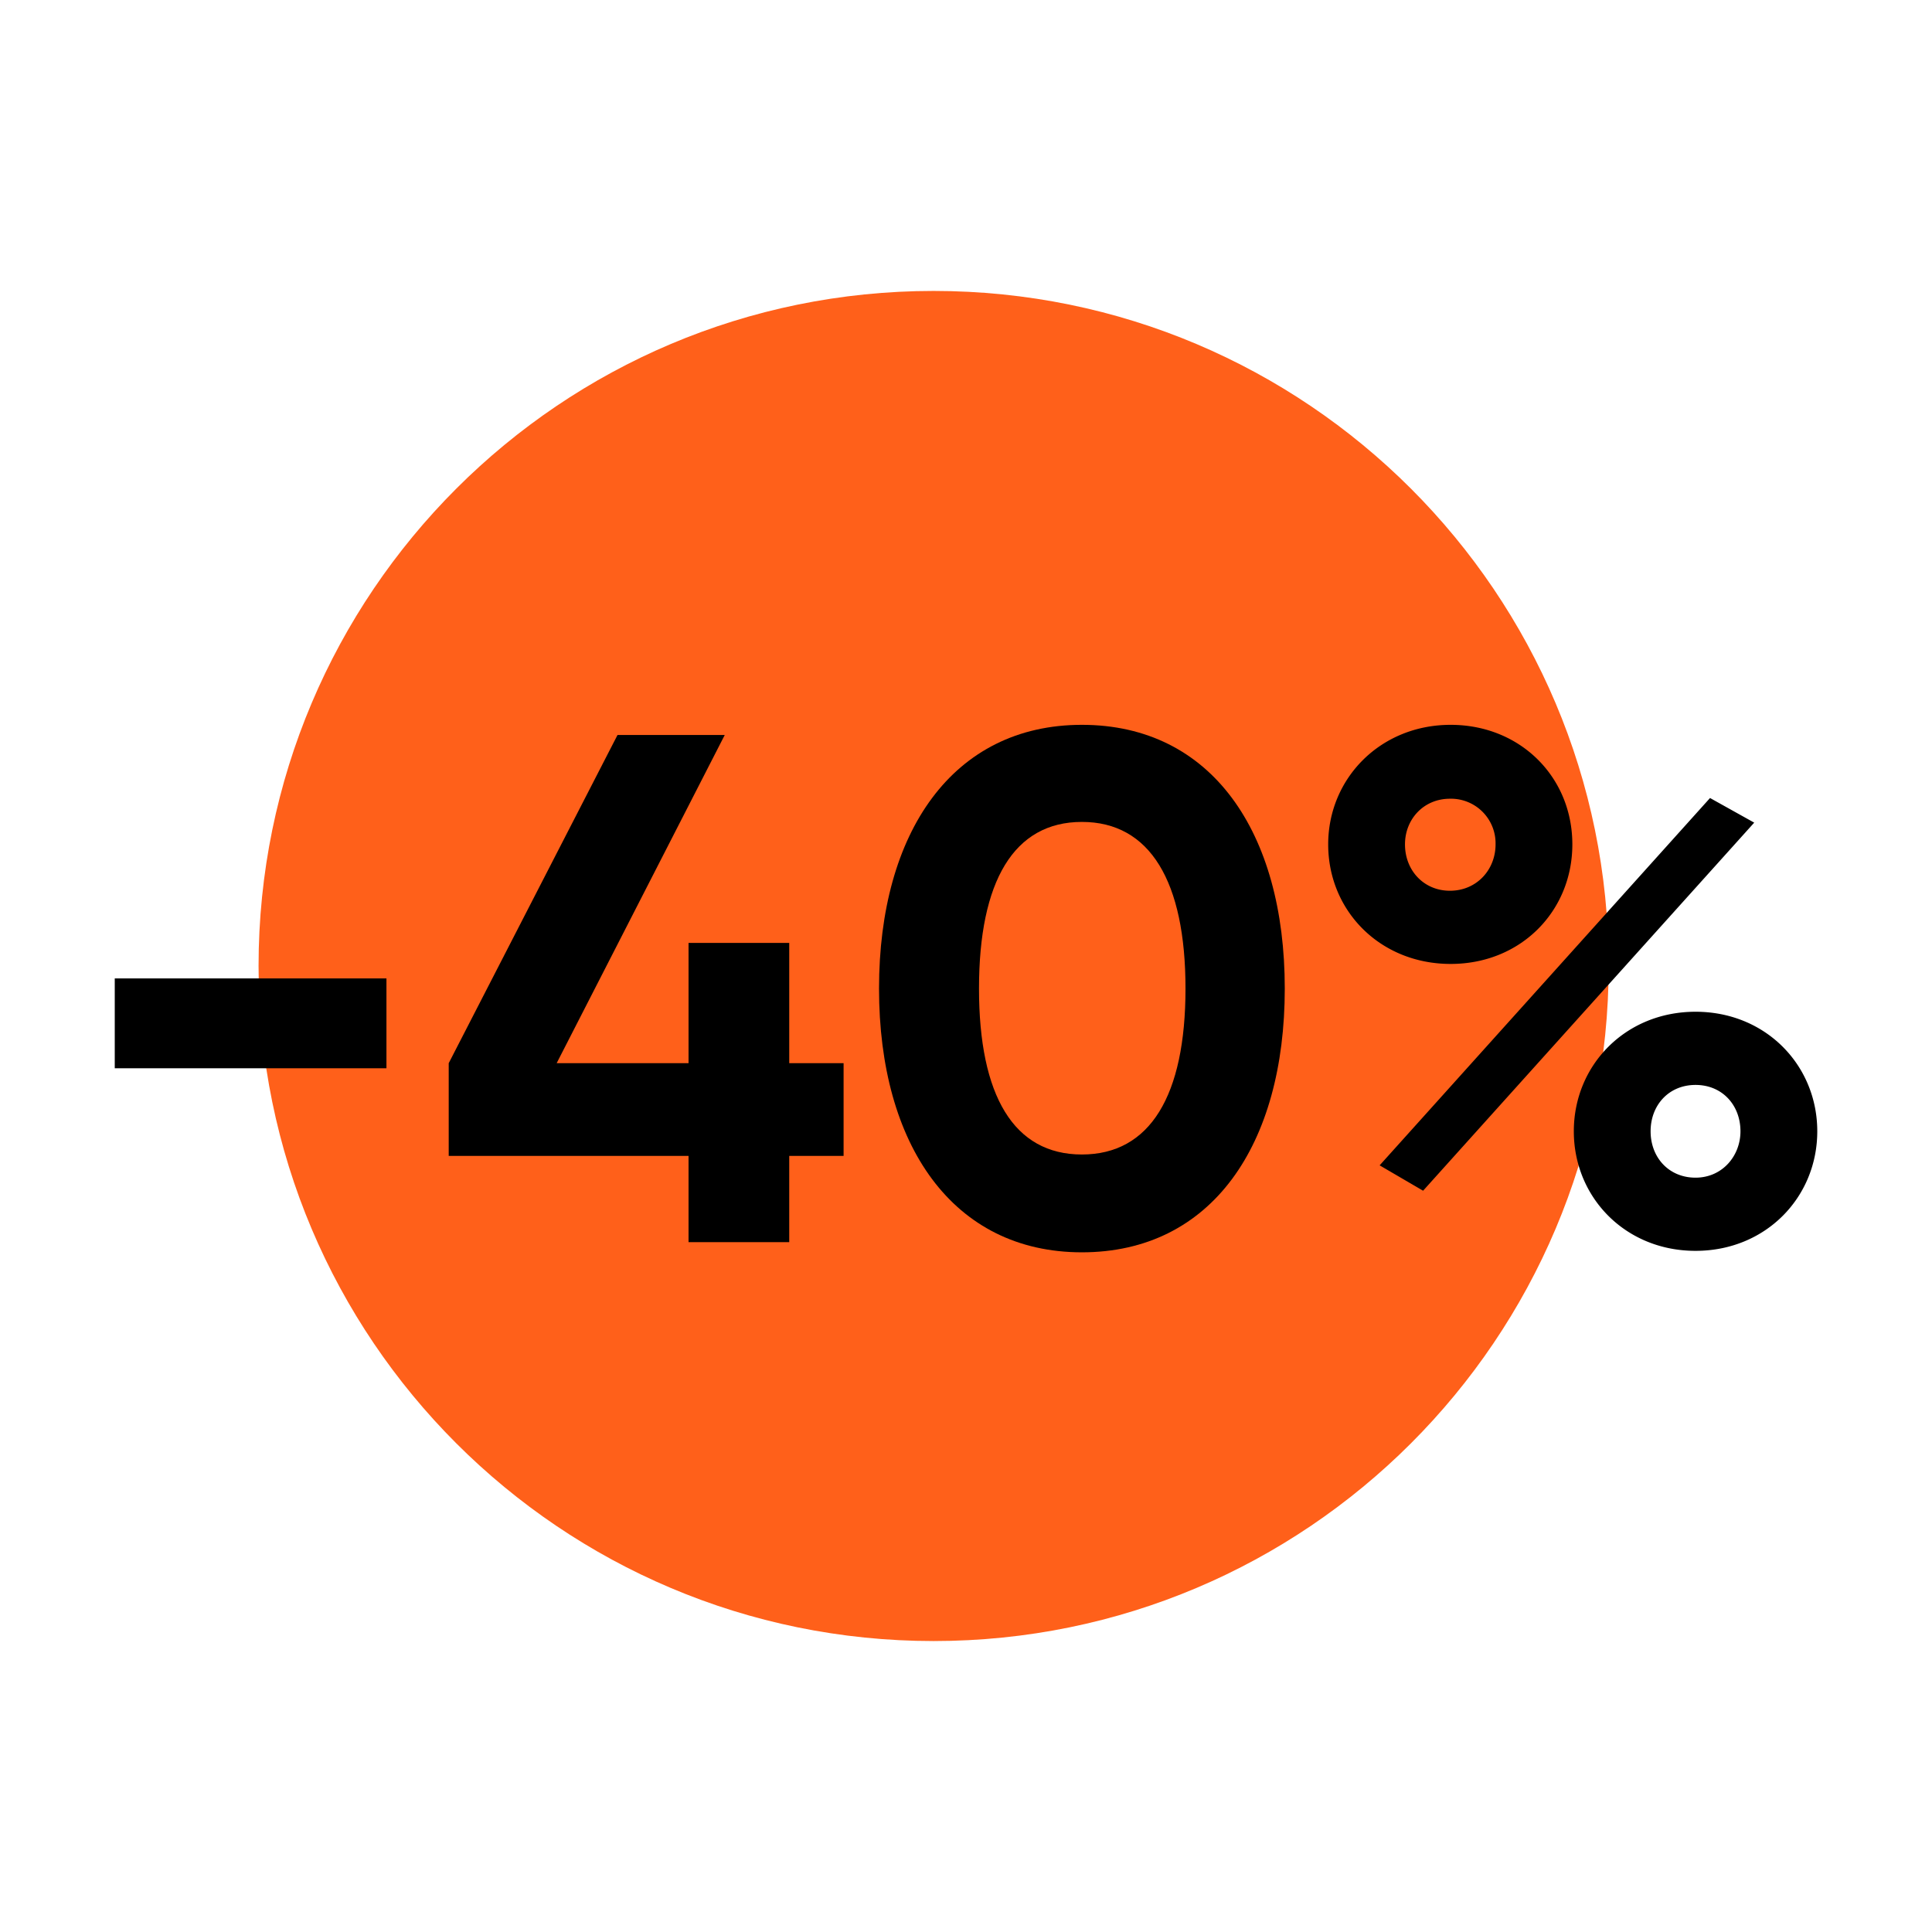 <svg xmlns="http://www.w3.org/2000/svg" xmlns:xlink="http://www.w3.org/1999/xlink" width="686" height="686" viewBox="0 0 686 686"><defs><clipPath id="a"><rect width="604.508" height="479.388" fill="none"/></clipPath><clipPath id="c"><rect width="686" height="686"/></clipPath></defs><g id="b" clip-path="url(#c)"><g transform="translate(40.746 103.306)"><g transform="translate(0 0)" clip-path="url(#a)"><path d="M246.269,0h0C378.651,0,485.963,107.312,485.963,239.694S378.651,479.388,246.269,479.388,6.575,372.076,6.575,239.694,113.887,0,246.269,0" transform="translate(44.487 -0.003)" fill="#ff601a"/><rect width="96.471" height="31.903" transform="translate(0 244.097)"/><path d="M155.479,169.769h-19.3v30.614H100.424V169.769H15.269V136.841L75.208,20.3h38.077L53.595,136.841h46.83V94.135H136.18v42.706h19.3Z" transform="translate(103.311 137.362)"/><path d="M34.943,113.482c0-55.567,26.242-93.644,72.031-93.644,46.053,0,72.039,38.077,72.039,93.644s-25.986,93.652-72.039,93.652c-45.789,0-72.031-38.085-72.031-93.652m108.819,0c0-38.07-12.6-59.17-36.788-59.17s-36.532,21.1-36.532,59.17S82.79,172.4,106.974,172.4s36.788-20.837,36.788-58.914" transform="translate(236.429 134.223)"/><path d="M55.479,62.288c0-23.415,18.522-42.45,43.483-42.45,24.7,0,43.211,18.522,43.211,42.45,0,23.671-18.266,42.45-43.211,42.45-24.96,0-43.483-18.779-43.483-42.45M191.06,45.823l15.688,8.745L89.176,185.264l-15.431-9.009ZM114.905,62.288A15.826,15.826,0,0,0,98.7,46.08c-9.265,0-15.952,7.207-15.952,16.208,0,9.257,6.687,16.464,15.952,16.464,9.521,0,16.208-7.463,16.208-16.464m27.787,101.876c0-23.415,18.266-42.45,43.219-42.45s43.226,19.035,43.226,42.45-18.266,42.45-43.226,42.45-43.219-19.035-43.219-42.45m59.17,0c0-9.257-6.43-16.464-15.952-16.464s-15.952,7.207-15.952,16.464,6.438,16.464,15.952,16.464,15.952-7.72,15.952-16.464" transform="translate(375.379 134.223)"/></g></g></g></svg>